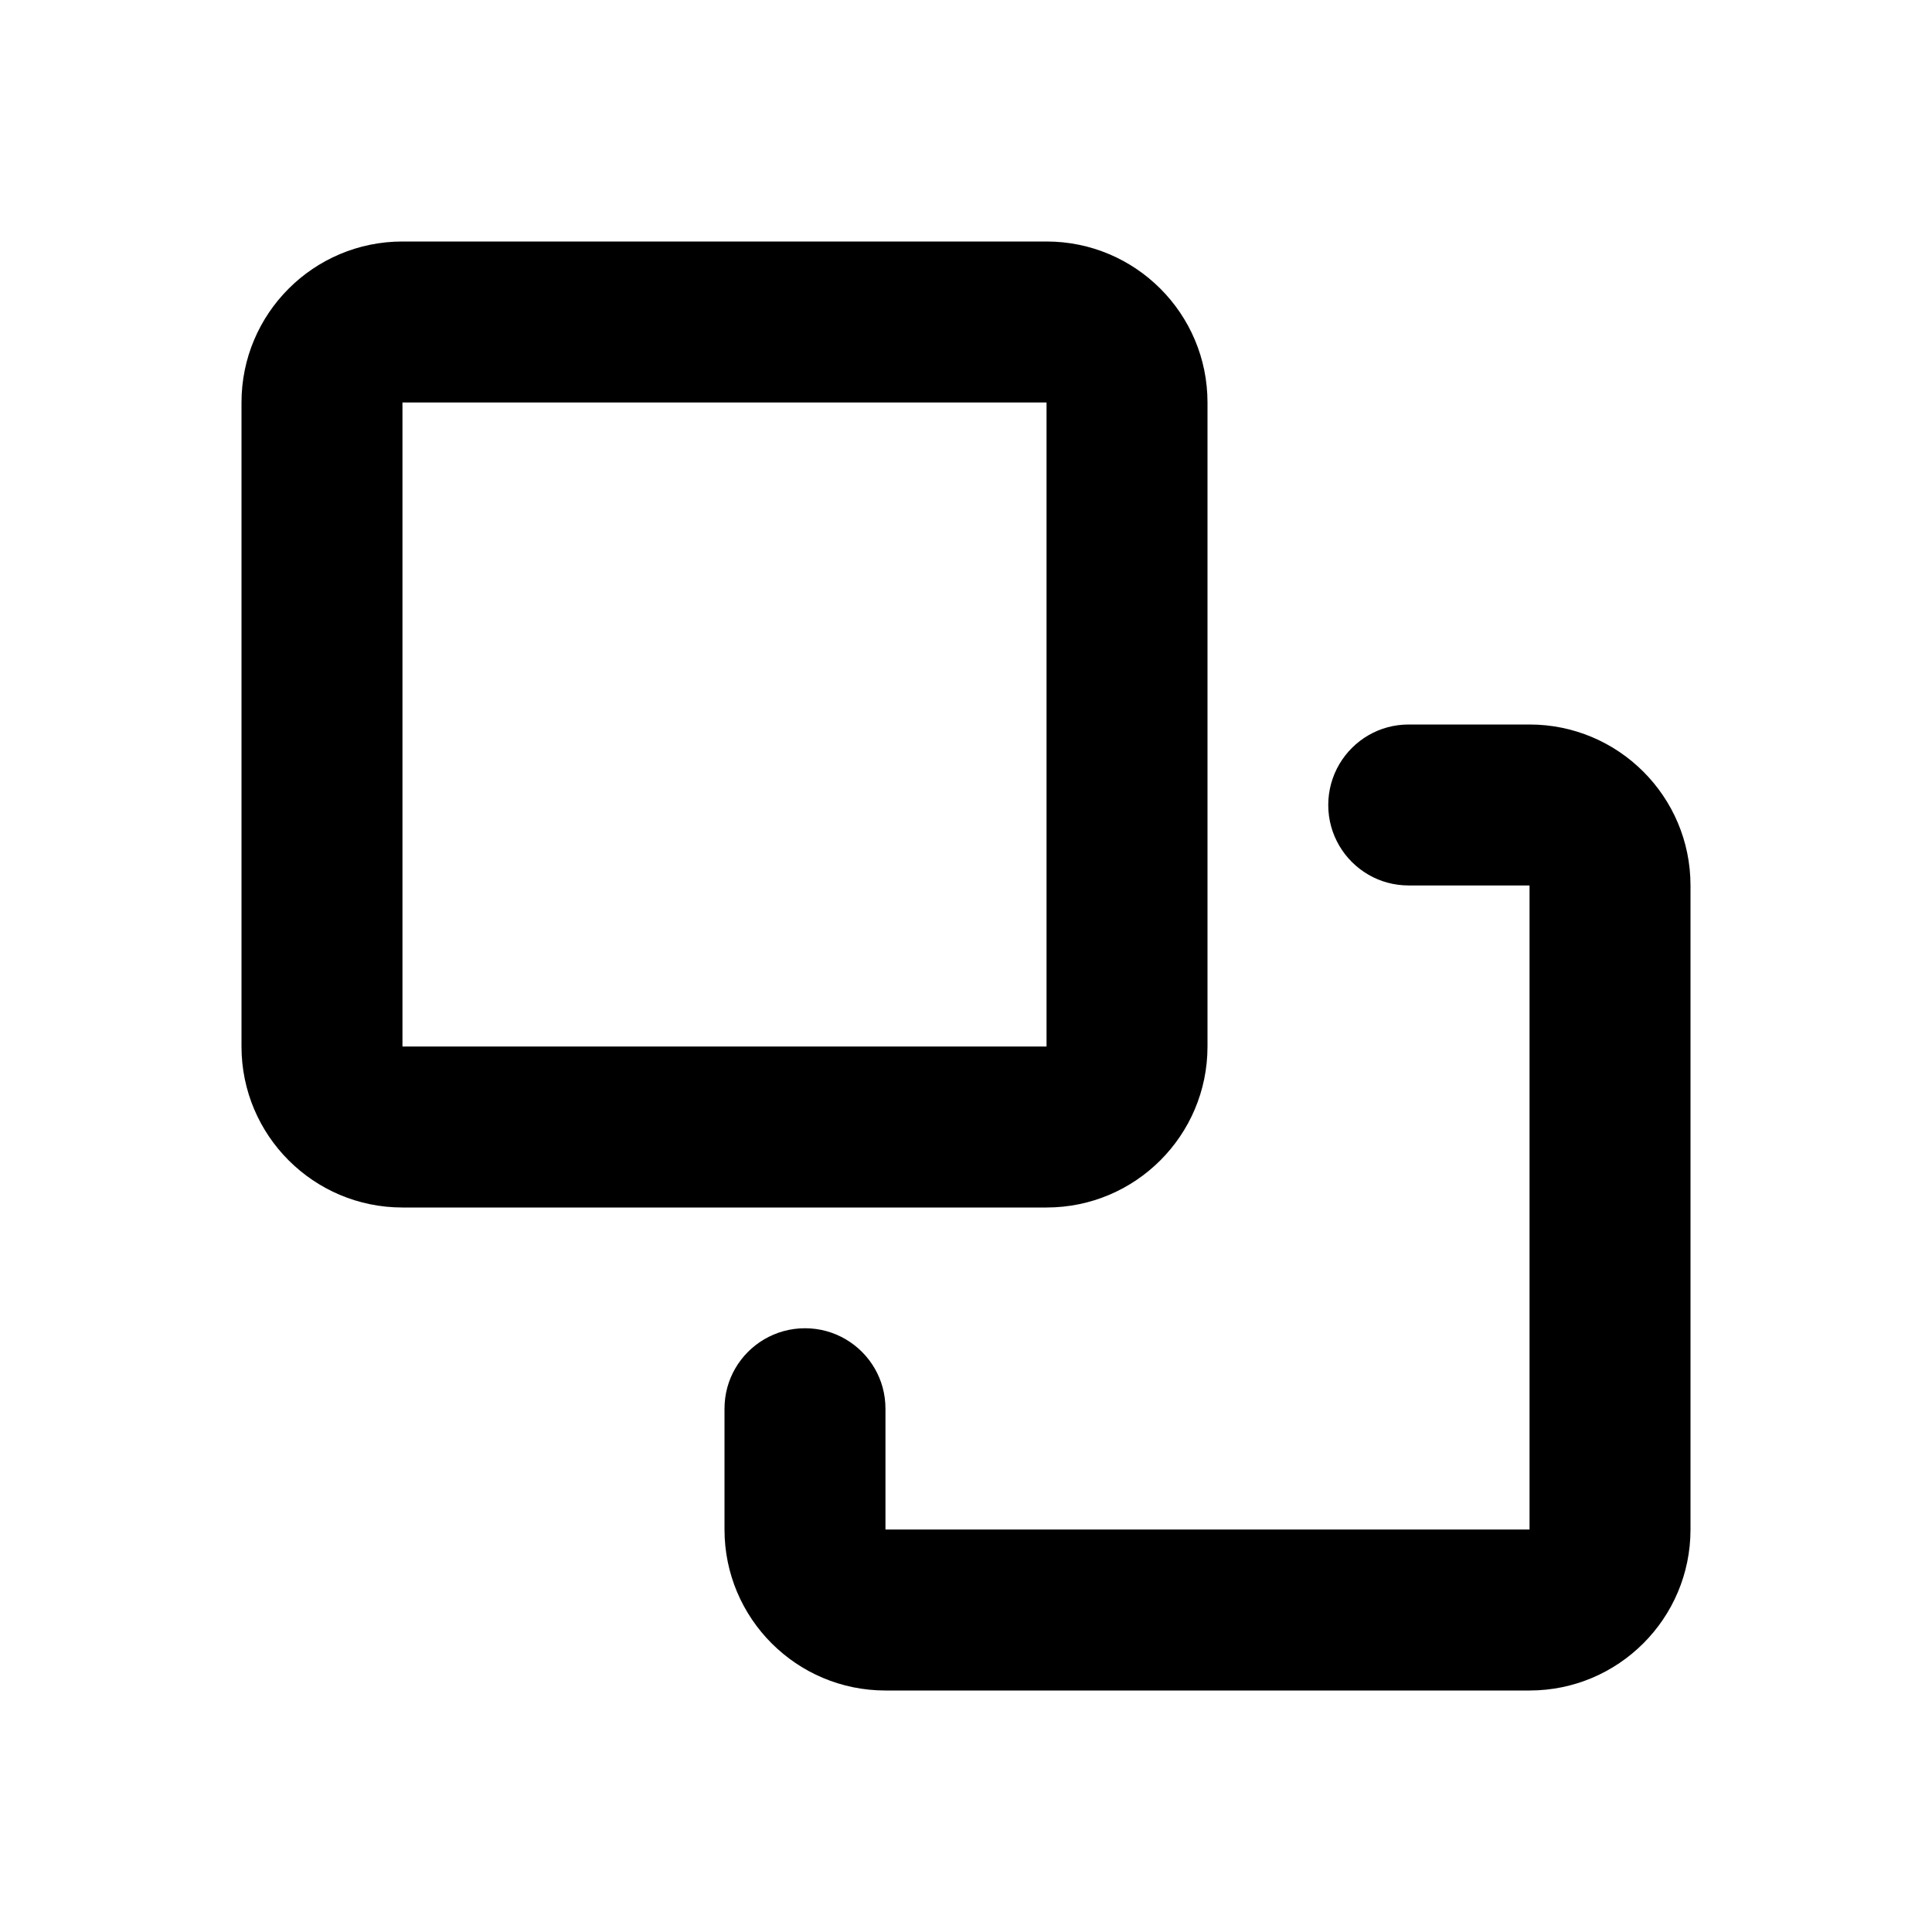 <svg width="16" height="16" viewBox="0 0 16 16" fill="none" xmlns="http://www.w3.org/2000/svg">
<g id="aT Icon / Copy">
<path id="Union (Stroke)" fill-rule="evenodd" clip-rule="evenodd" d="M6.089 11.333C6.032 11.431 6 11.545 6 11.667V12.667C6 13.403 6.597 14 7.333 14H12.667C13.403 14 14 13.403 14 12.667V7.333C14 6.597 13.403 6 12.667 6H11.667C11.545 6 11.431 6.032 11.333 6.089C11.134 6.204 11 6.42 11 6.667C11 6.913 11.134 7.129 11.333 7.244C11.431 7.301 11.545 7.333 11.667 7.333H12.667V12.667H7.333V11.667C7.333 11.545 7.301 11.431 7.244 11.333C7.129 11.134 6.913 11 6.667 11C6.42 11 6.204 11.134 6.089 11.333ZM8.667 10C9.403 10 10 9.403 10 8.667V3.333C10 2.597 9.403 2 8.667 2H3.333C2.597 2 2 2.597 2 3.333V8.667C2 9.403 2.597 10 3.333 10H8.667ZM3.333 3.333V8.667H8.667V3.333L3.333 3.333Z" fill="black"/>
</g>
</svg>
